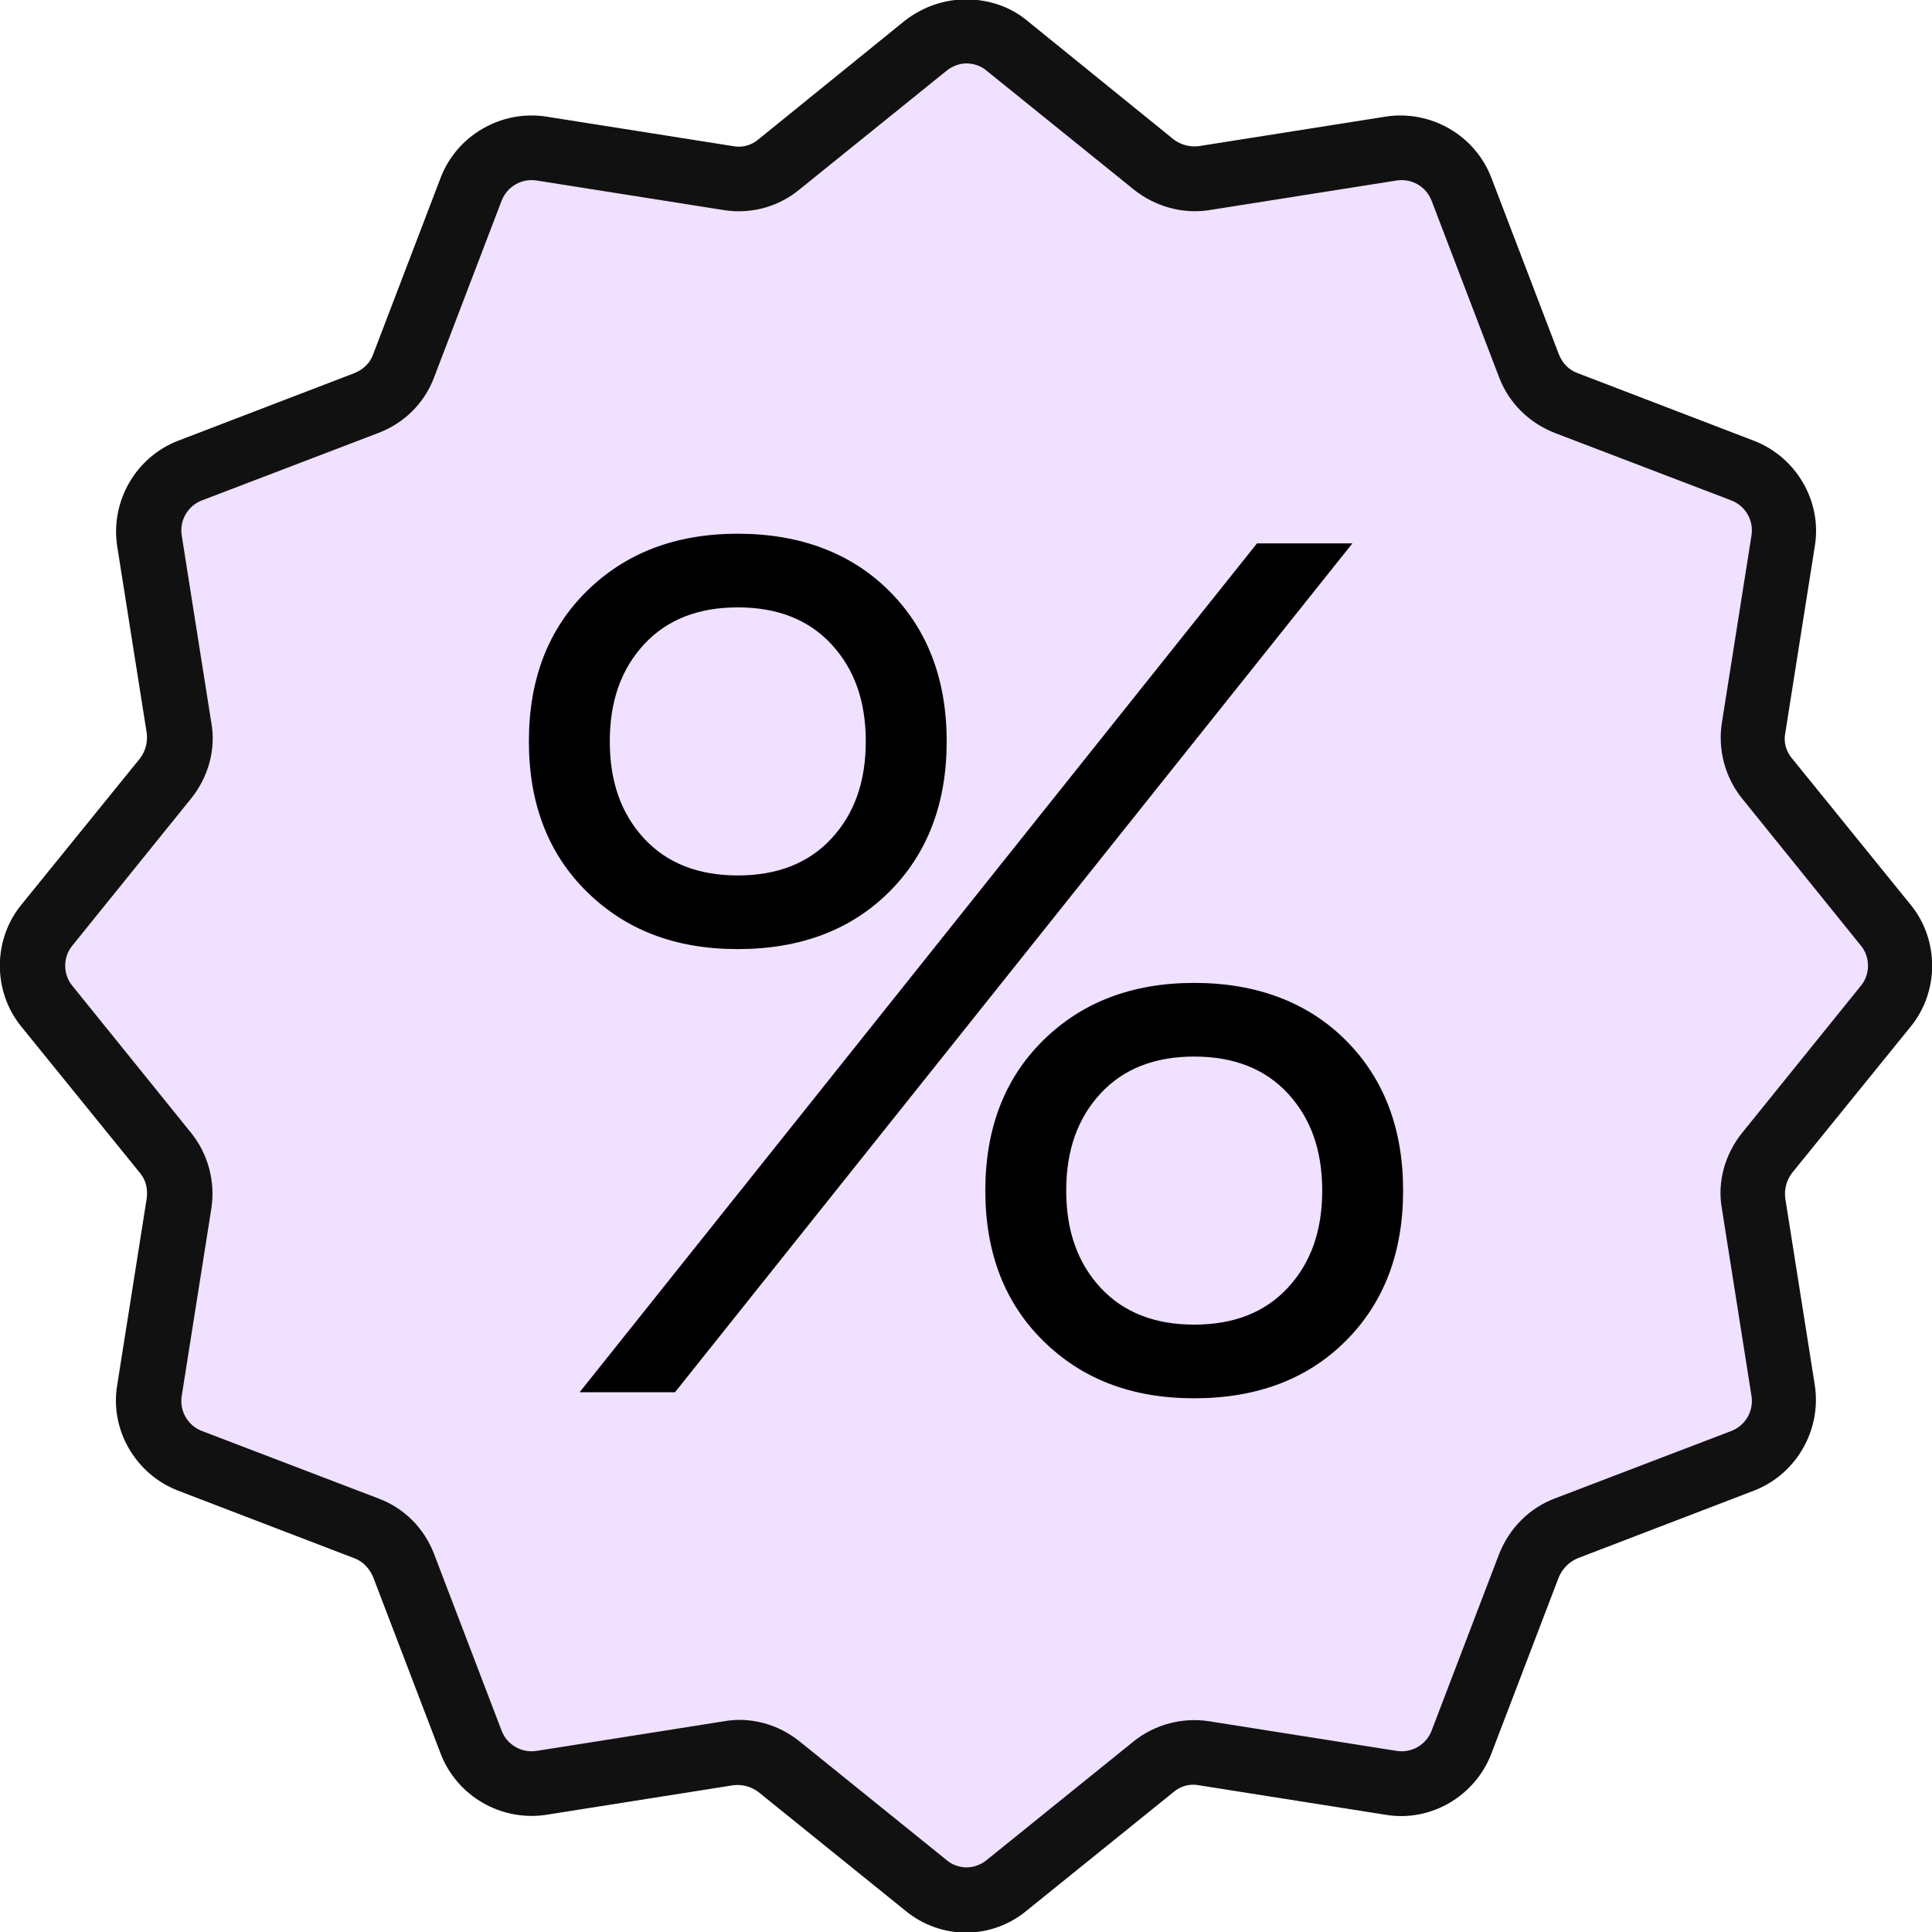 <?xml version="1.0" encoding="UTF-8"?>
<svg id="Layer_1" xmlns="http://www.w3.org/2000/svg" version="1.1" viewBox="0 0 32 32">
  <!-- Generator: Adobe Illustrator 30.1.0, SVG Export Plug-In . SVG Version: 2.1.1 Build 136)  -->
  <defs>
    <style>
      .st0 {
        fill: #111;
      }

      .st1 {
        fill: #efe1ff;
      }
    </style>
  </defs>
  <path class="st1" d="M30.72,16.96l.64-1.6-2.56-2.88.64-3.84-3.84-2.24-1.92-3.84-4.16.64-3.52-2.88h0s0,0,0,0l-3.52,2.88-4.16-.64-1.92,3.84-3.84,2.24.64,3.84-2.56,2.88.64,1.6,1.6,2.24v1.28c-.21,1.07-.58,3.2-.32,3.2s2.67,1.28,3.84,1.92l1.92,3.84,4.16-.64,3.52,2.64,3.52-2.64,4.16.64,1.92-3.84c1.17-.64,3.58-1.92,3.84-1.92s-.11-2.13-.32-3.2v-1.28l1.6-2.24Z"/>
  <path class="st0" d="M31.65,17c.47-.58.47-1.43,0-2.01l-1.97-2.43c-.1-.12-.14-.27-.11-.42l.49-3.1c.12-.74-.31-1.47-1.01-1.74l-2.92-1.12c-.14-.05-.25-.16-.31-.31l-1.12-2.93c-.27-.7-1-1.12-1.74-1.01l-3.1.49c-.15.02-.3-.02-.42-.11l-2.43-1.97c-.29-.24-.65-.35-1.01-.35s-.71.12-1.01.35l-2.43,1.97c-.12.1-.27.14-.42.11l-3.1-.49c-.74-.11-1.47.31-1.74,1.01l-1.12,2.93c-.05.14-.16.25-.31.31l-2.92,1.12c-.7.27-1.12,1-1.01,1.74l.49,3.1c.02.15-.02.3-.11.42l-1.97,2.43c-.47.58-.47,1.43,0,2.01l1.97,2.43c.1.12.13.27.11.42l-.49,3.1c-.12.74.31,1.47,1.01,1.74l2.92,1.12c.14.05.25.17.31.31l1.12,2.93c.27.7,1,1.12,1.74,1.01l3.1-.49c.15-.02.3.02.42.11l2.44,1.97c.29.24.65.36,1,.36s.71-.12,1-.36l2.44-1.97c.12-.1.27-.14.42-.11l3.1.49c.74.12,1.47-.31,1.74-1.01l1.12-2.93c.06-.14.17-.25.31-.31l2.92-1.12c.7-.27,1.12-1,1.01-1.74l-.49-3.1c-.02-.15.02-.3.11-.42l1.97-2.43ZM28.85,18.77c-.28.35-.41.81-.33,1.25l.49,3.1c.04.25-.1.49-.33.58l-2.93,1.12c-.42.16-.75.49-.92.92l-1.12,2.93c-.09.23-.33.37-.58.33l-3.1-.49c-.44-.07-.9.05-1.25.33l-2.44,1.97c-.1.08-.22.12-.33.12s-.24-.04-.33-.12l-2.44-1.97c-.35-.28-.81-.41-1.25-.33l-3.1.49c-.25.04-.49-.1-.58-.33l-1.12-2.93c-.16-.42-.49-.76-.92-.92l-2.93-1.12c-.23-.09-.37-.33-.33-.58l.49-3.1c.07-.44-.05-.9-.33-1.25l-1.97-2.44c-.16-.19-.16-.48,0-.67l1.97-2.44c.28-.35.41-.81.33-1.25l-.49-3.1c-.04-.25.1-.49.33-.58l2.93-1.12c.42-.16.76-.49.92-.92l1.12-2.93c.09-.23.33-.37.58-.33l3.1.49c.44.07.9-.05,1.25-.34l2.44-1.97c.1-.08.22-.12.33-.12s.24.04.33.12l2.44,1.97c.35.28.81.41,1.25.34l3.1-.49c.25-.04.49.1.58.33l1.12,2.93c.16.42.49.75.92.92l2.93,1.12c.23.09.37.33.33.58l-.49,3.1c-.07.44.05.9.33,1.25l1.97,2.44c.16.19.16.48,0,.67l-1.97,2.44Z"/>
  <path d="M8.76,12.28c0-1.03.32-1.86.96-2.49.64-.63,1.47-.95,2.5-.95s1.88.32,2.51.95.95,1.46.95,2.49-.32,1.86-.95,2.49-1.47.95-2.51.95-1.86-.32-2.5-.95c-.64-.63-.96-1.46-.96-2.49ZM9.6,23.06l11.22-14.06h1.58l-11.22,14.06h-1.58ZM10.1,12.28c0,.67.19,1.2.57,1.61s.9.61,1.55.61,1.17-.2,1.55-.61.57-.94.57-1.61-.19-1.2-.57-1.61c-.38-.41-.9-.61-1.55-.61s-1.17.2-1.55.61c-.38.41-.57.94-.57,1.61ZM16.32,19.72c0-1.03.32-1.86.96-2.49.64-.63,1.47-.95,2.5-.95s1.88.32,2.51.95c.63.63.95,1.46.95,2.49s-.32,1.86-.95,2.49-1.47.95-2.51.95-1.86-.32-2.5-.95c-.64-.63-.96-1.46-.96-2.49ZM17.66,19.72c0,.67.19,1.2.57,1.61.38.41.9.61,1.55.61s1.17-.2,1.55-.61c.38-.41.57-.94.57-1.61s-.19-1.2-.57-1.61-.9-.61-1.55-.61-1.17.2-1.55.61c-.38.41-.57.94-.57,1.61Z"/>
</svg>